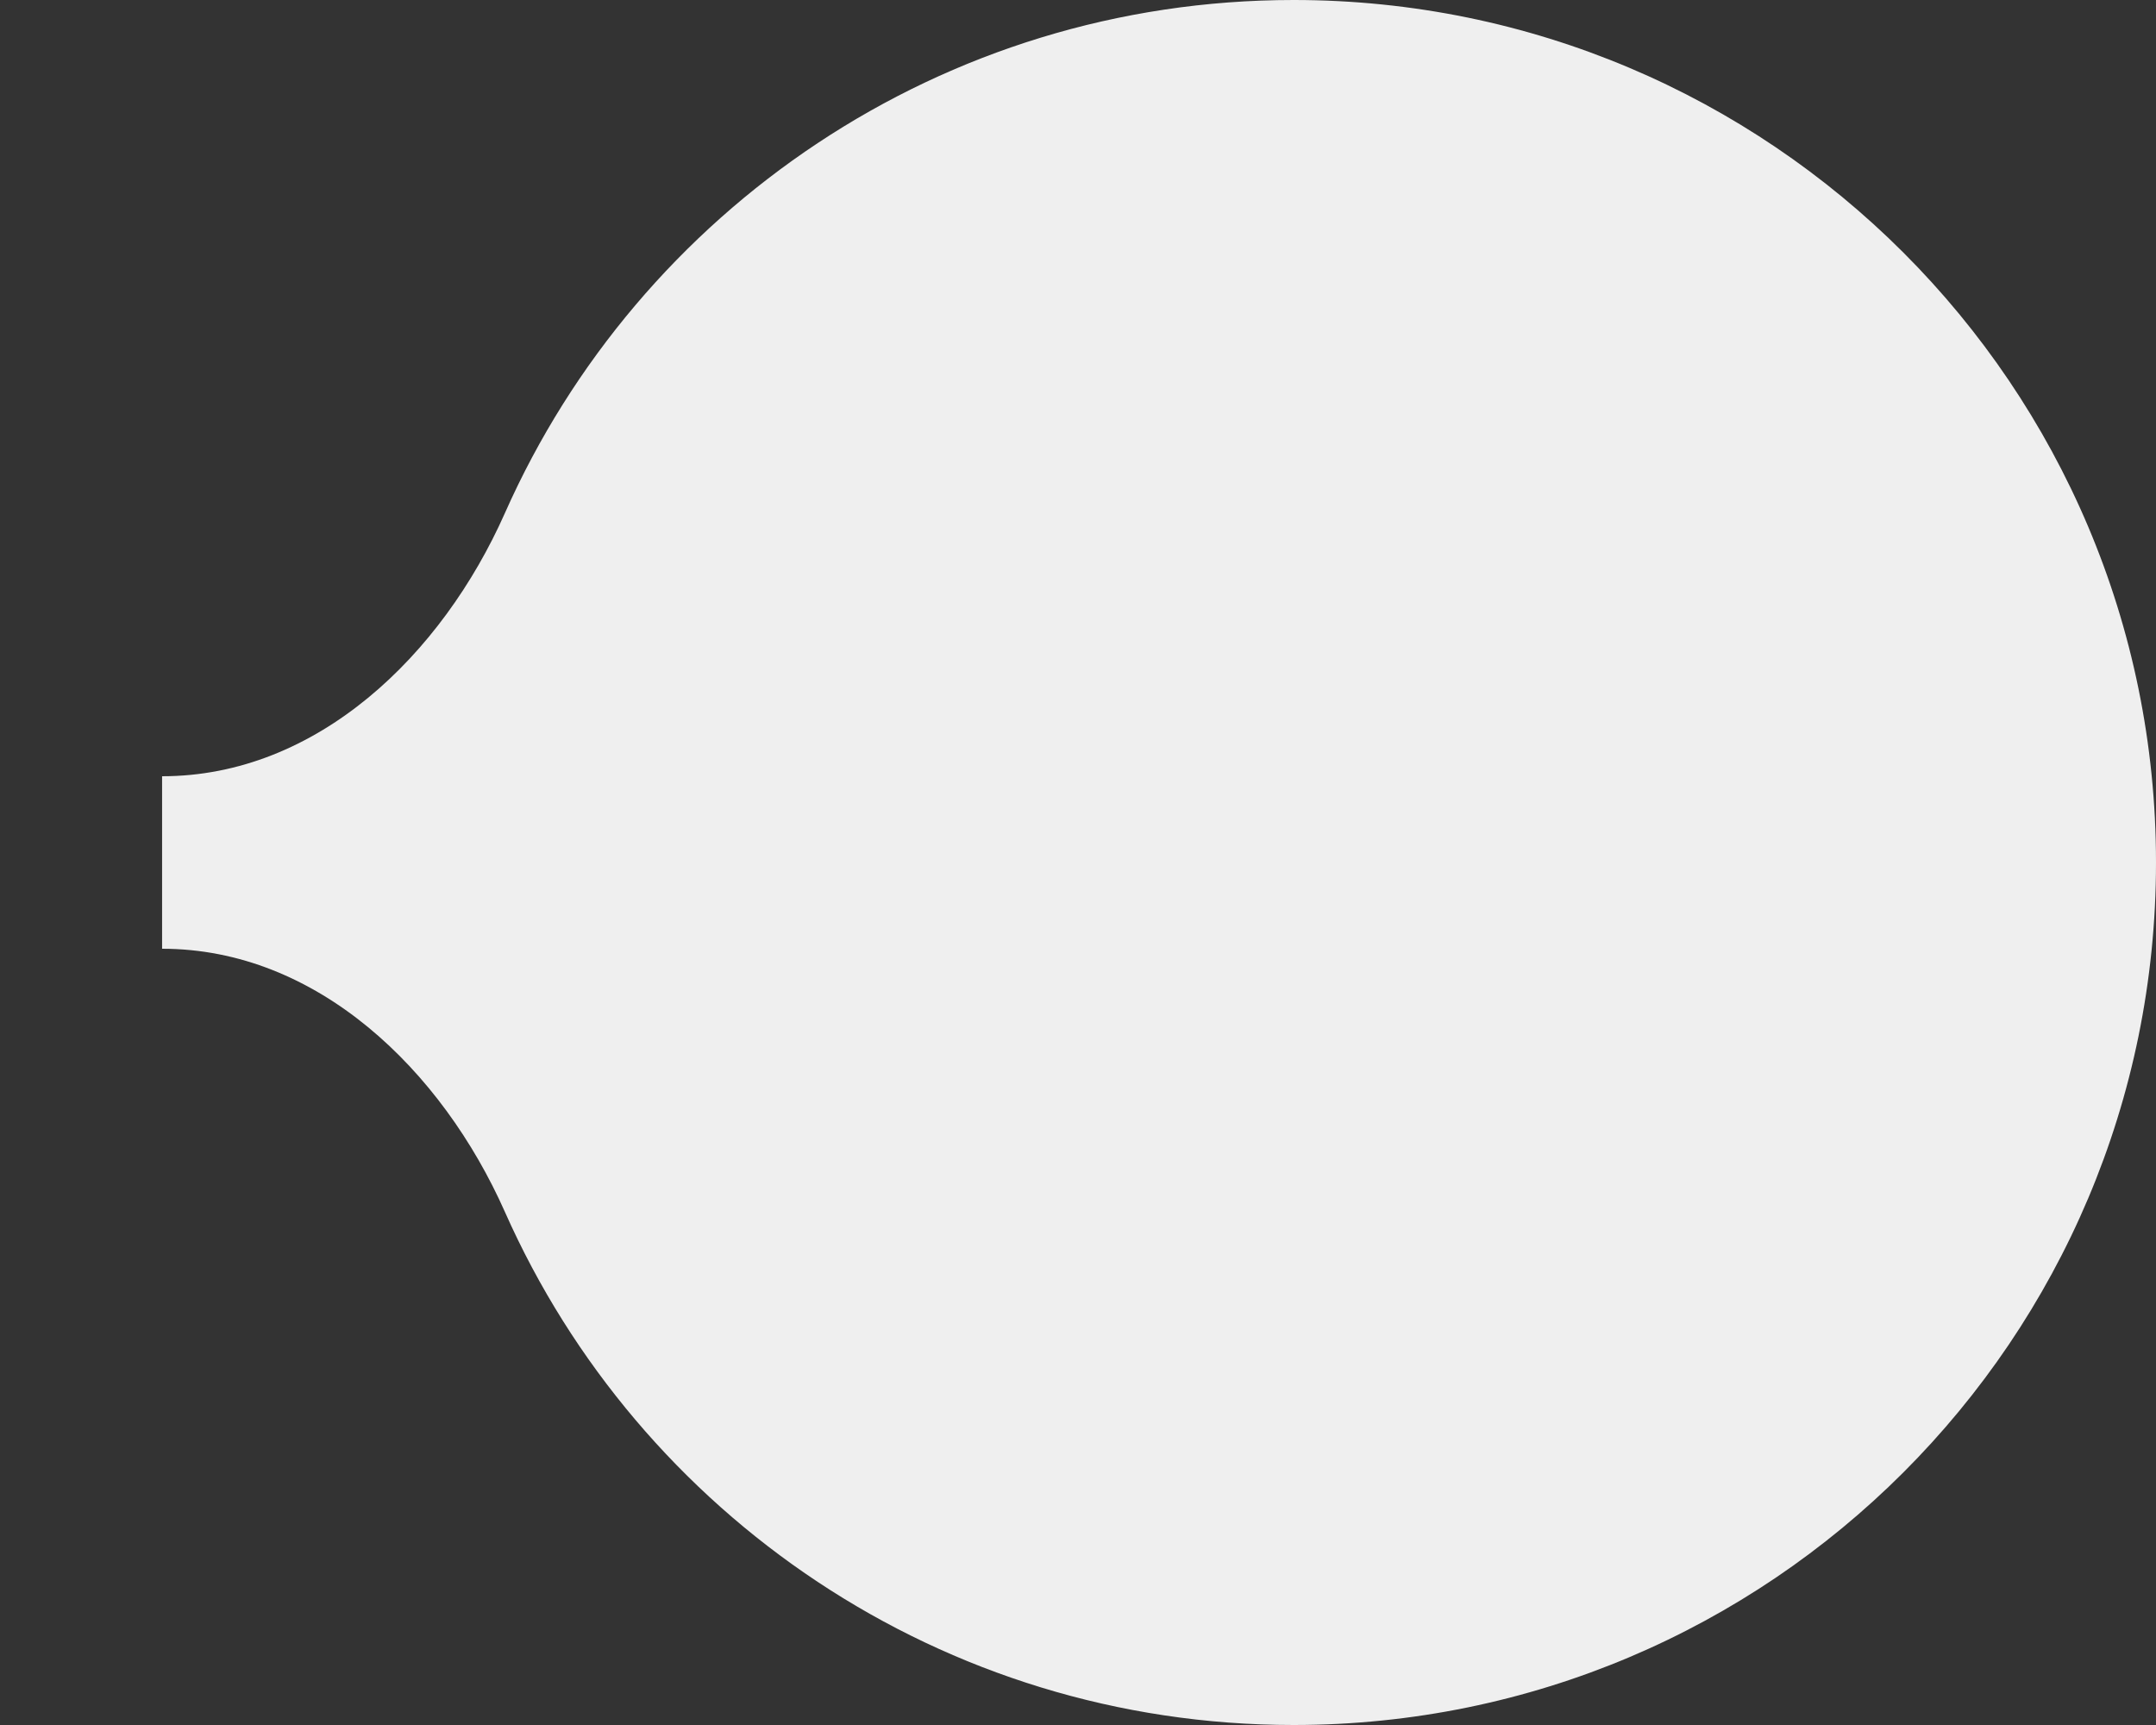 <svg width="50" height="40" viewBox="0 0 50 40" fill="none" xmlns="http://www.w3.org/2000/svg">
<rect x="0" y="0" width="50" height="40" fill="#333333" stroke="none"/>
<path fill-rule="evenodd" clip-rule="evenodd" d="M0 22H3.759C7.357 22 10.251 24.816 11.71 28.104C14.82 35.112 21.839 40 30 40C41.046 40 50 31.046 50 20C50 8.954 41.046 0 30 0C21.839 0 14.82 4.888 11.71 11.896C10.251 15.184 7.357 18 3.759 18H3.759V22Z" fill="#EFEFEF"/>
</svg>
